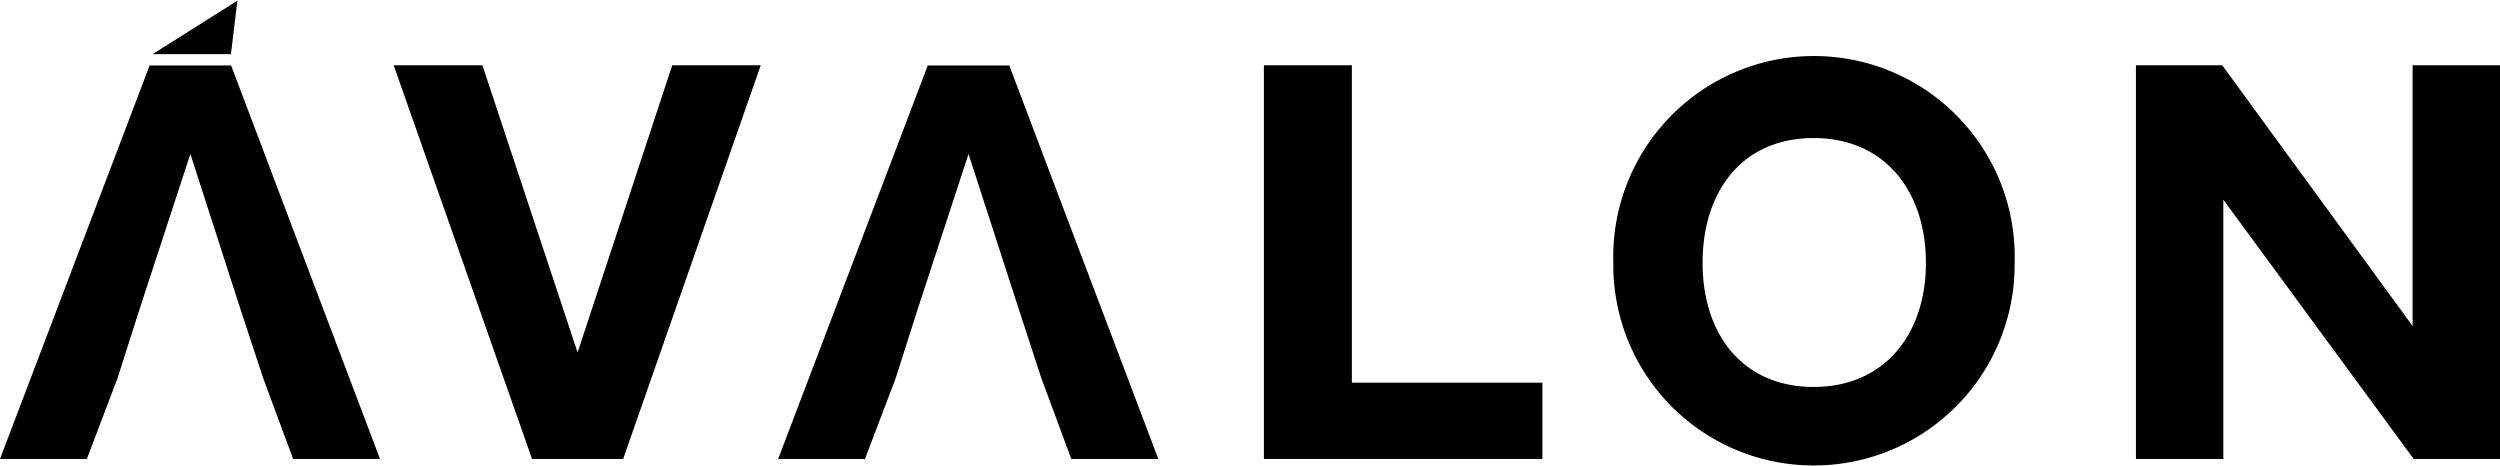 <svg width="118" height="22" xmlns="http://www.w3.org/2000/svg" viewBox="0 0 135 25.1"><path d="M33.65,24.75H28.73L21.26,3.49h4.79L31.19,19,36.3,3.49h4.78Z" fill="#000000"/><path d="M68.25,24.75V3.49H73V20.63H83.29v4.12Z" fill="#000000"/><path d="M97.94,25.1A10.81,10.81,0,0,1,87.12,14.16a10.84,10.84,0,1,1,21.67,0A10.84,10.84,0,0,1,97.94,25.1Zm0-17.68c-3.86,0-6,2.87-6,6.74s2.17,6.7,6,6.7S104,18,104,14.16,101.8,7.42,97.94,7.42Z" fill="#000000"/><path d="M130.34,24.75l-10.28-14v14h-4.72V3.49H120l10.28,14.08V3.49H135V24.75Z" fill="#000000"/><polygon points="12.48 3.5 8.08 3.5 0 24.75 4.69 24.75 6.35 20.38 7.5 16.77 10.28 8.28 13.02 16.77 14.21 20.38 15.83 24.75 20.52 24.75 12.48 3.5" fill="#000000"/><polygon points="54.5 3.5 50.1 3.5 42.02 24.75 46.71 24.75 48.37 20.38 49.52 16.77 52.3 8.28 55.05 16.77 56.23 20.38 57.85 24.75 62.55 24.75 54.5 3.5" fill="#000000"/><polygon points="12.82 0 8.24 2.89 12.47 2.89 12.82 0" fill="#000000"/></svg>